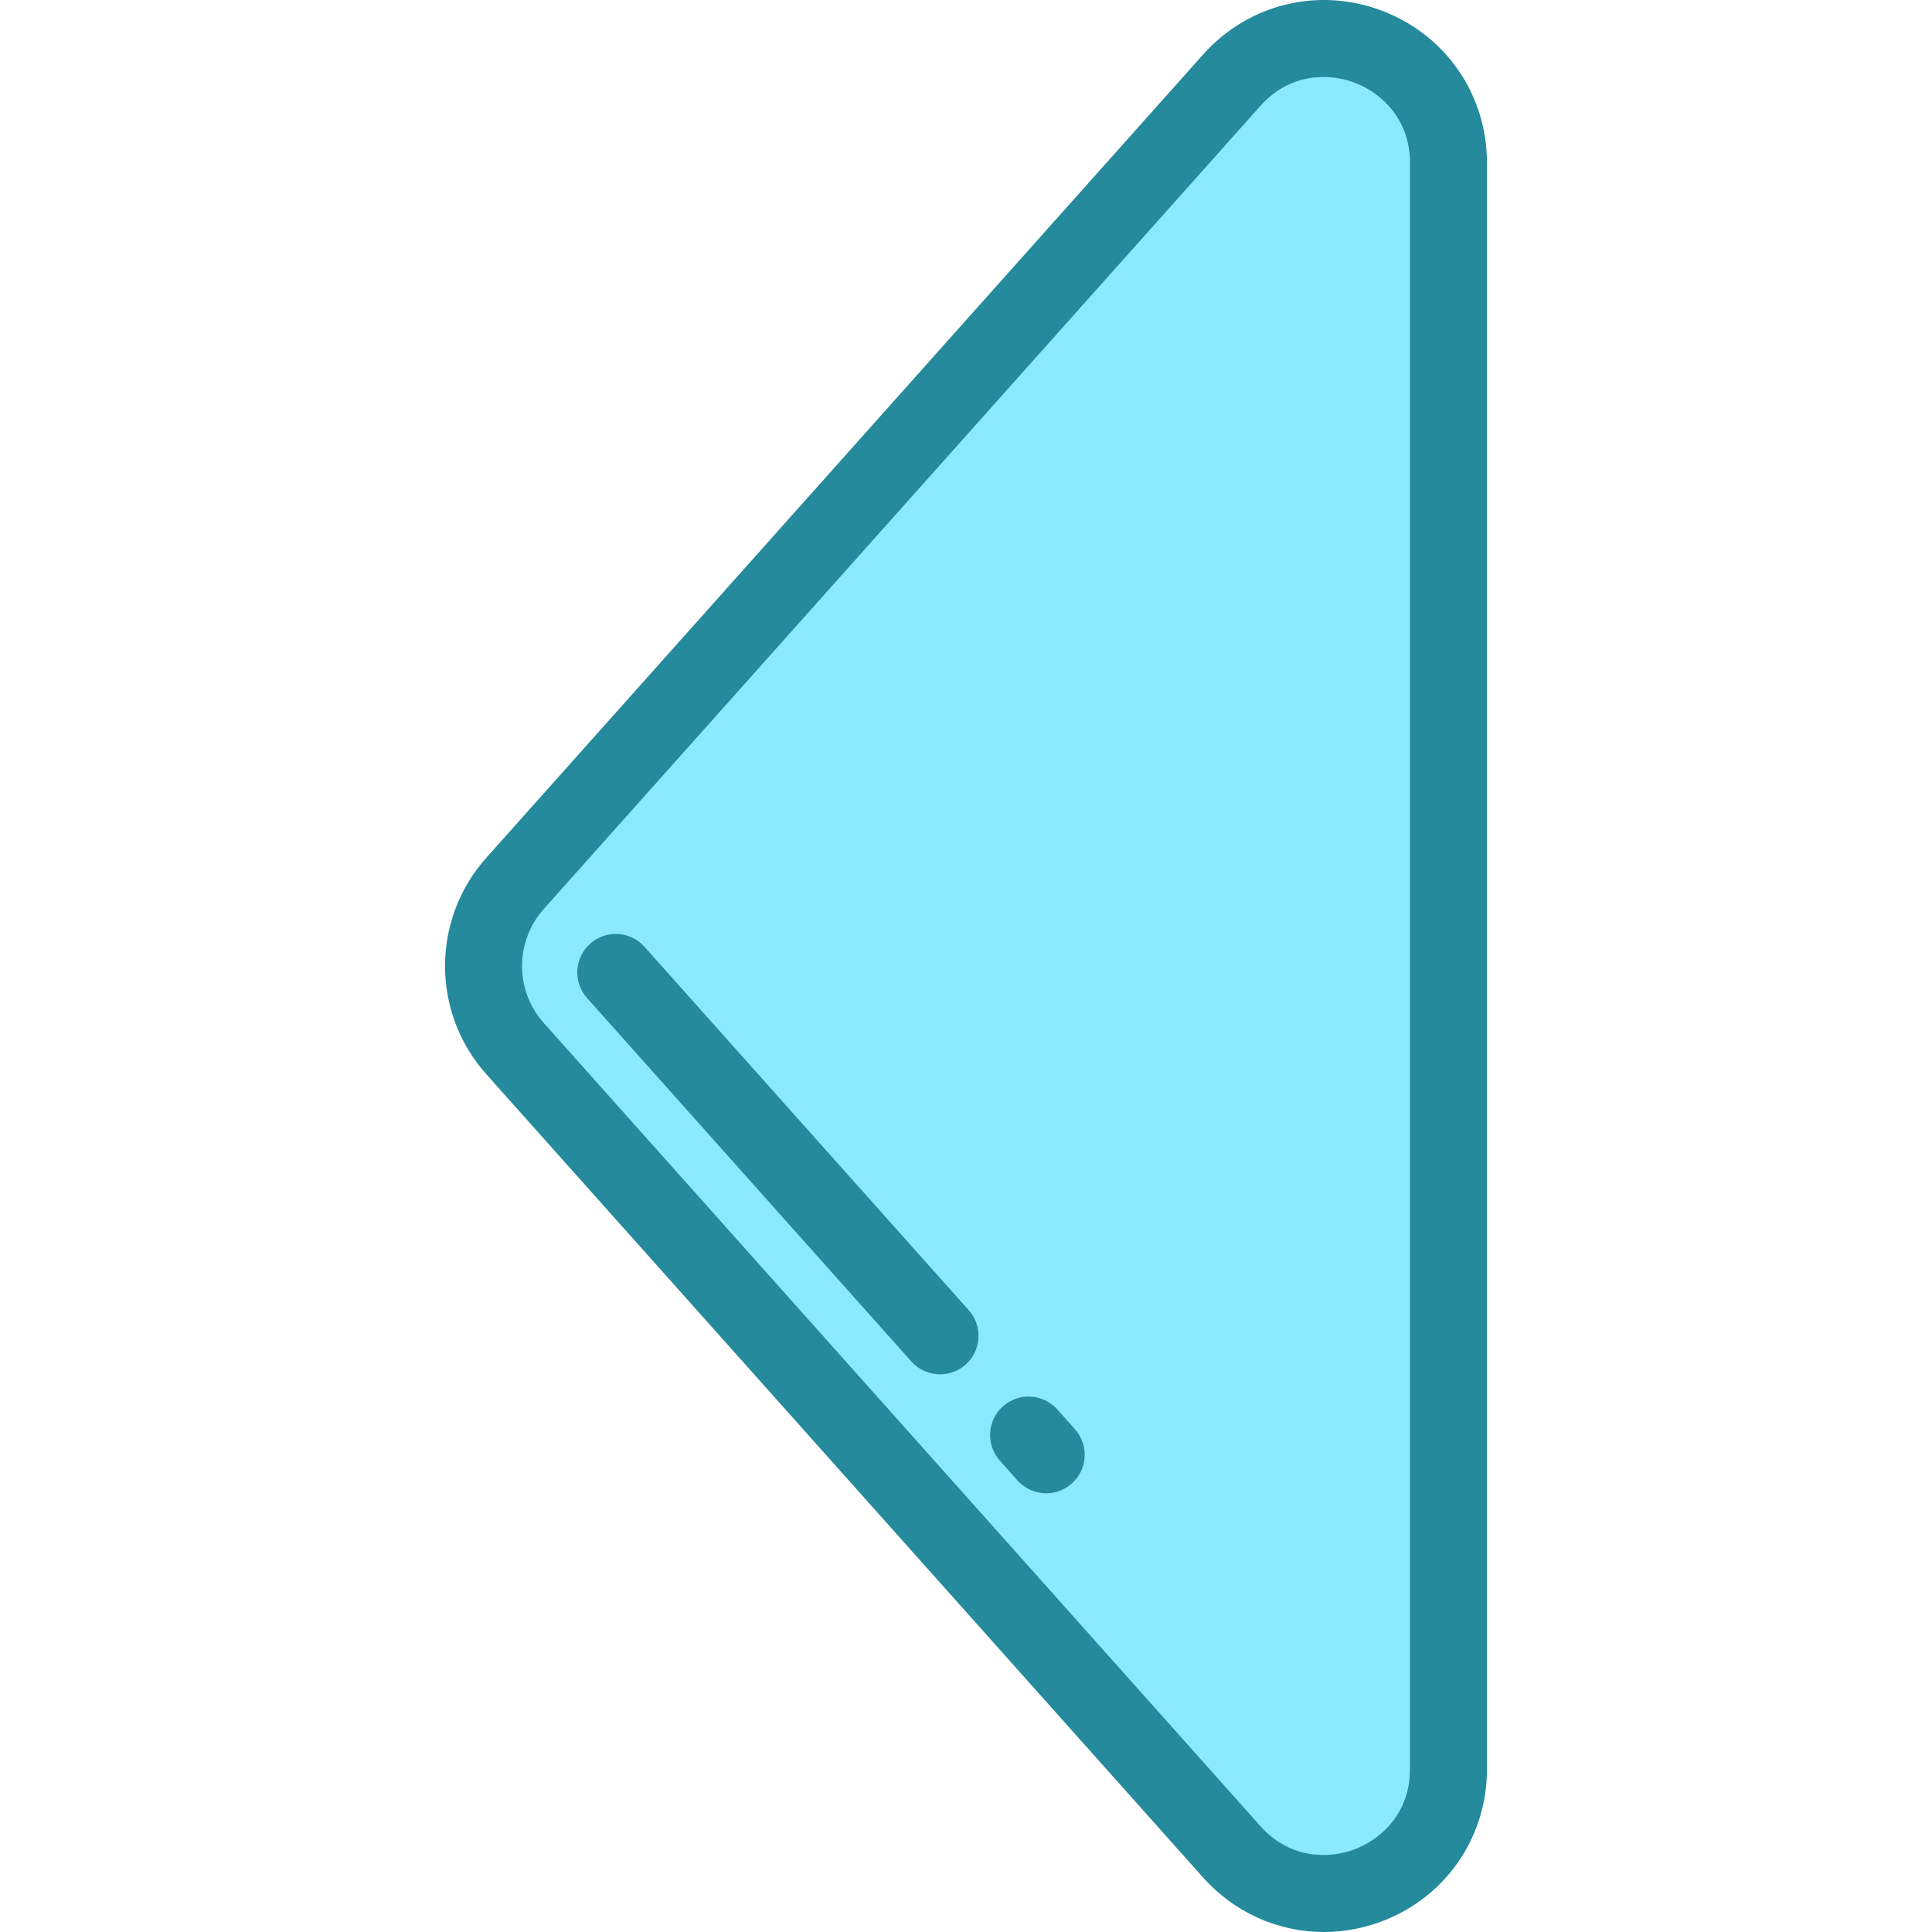 <?xml version="1.0" encoding="iso-8859-1"?>
<!-- Uploaded to: SVG Repo, www.svgrepo.com, Generator: SVG Repo Mixer Tools -->
<svg height="800px" width="800px" version="1.1" id="Layer_1" xmlns="http://www.w3.org/2000/svg" xmlns:xlink="http://www.w3.org/1999/xlink" 
	 viewBox="0 0 512 512" xml:space="preserve">
<path style="fill:#8AE9FF;" d="M326.439,21.24L136.494,234.106c-11.131,12.474-11.131,31.315,0,43.789l189.945,212.866
	c20.112,22.539,57.421,8.313,57.421-21.895V43.134C383.861,12.927,346.551-1.299,326.439,21.24z"/>
<g>
	<path style="fill:#248A9C;" d="M350.833,512c-11.992,0-23.618-5.049-32.004-14.448L128.885,284.687
		c-14.593-16.353-14.593-41.019-0.001-57.372L318.829,14.449l0,0c12.005-13.455,30.65-17.998,47.497-11.572
		c16.849,6.425,27.734,22.227,27.734,40.258v425.732c0,18.032-10.887,33.834-27.734,40.259C361.248,511.062,356.005,512,350.833,512
		z M326.439,21.24l7.61,6.791L144.104,240.896c-7.683,8.61-7.683,21.597,0.001,30.207l189.944,212.865
		c7.672,8.601,17.951,8.782,25.009,6.094c7.06-2.693,14.603-9.674,14.603-21.197V43.135c0-11.523-7.544-18.505-14.603-21.196
		c-7.058-2.692-17.336-2.504-25.009,6.093L326.439,21.24z"/>
	<path style="fill:#248A9C;" d="M277.259,395.739c-2.806,0-5.6-1.151-7.615-3.409l-4.67-5.234c-3.75-4.203-3.382-10.651,0.82-14.402
		c4.205-3.75,10.653-3.381,14.402,0.82l4.669,5.234c3.75,4.203,3.382,10.651-0.82,14.402
		C282.101,394.885,279.675,395.739,277.259,395.739z"/>
	<path style="fill:#248A9C;" d="M249.125,364.21c-2.806,0-5.599-1.151-7.614-3.409l-85.937-96.307
		c-3.752-4.203-3.383-10.651,0.819-14.401c4.204-3.752,10.651-3.383,14.401,0.819l85.937,96.307
		c3.751,4.203,3.383,10.651-0.819,14.401C253.967,363.356,251.54,364.21,249.125,364.21z"/>
</g>
</svg>